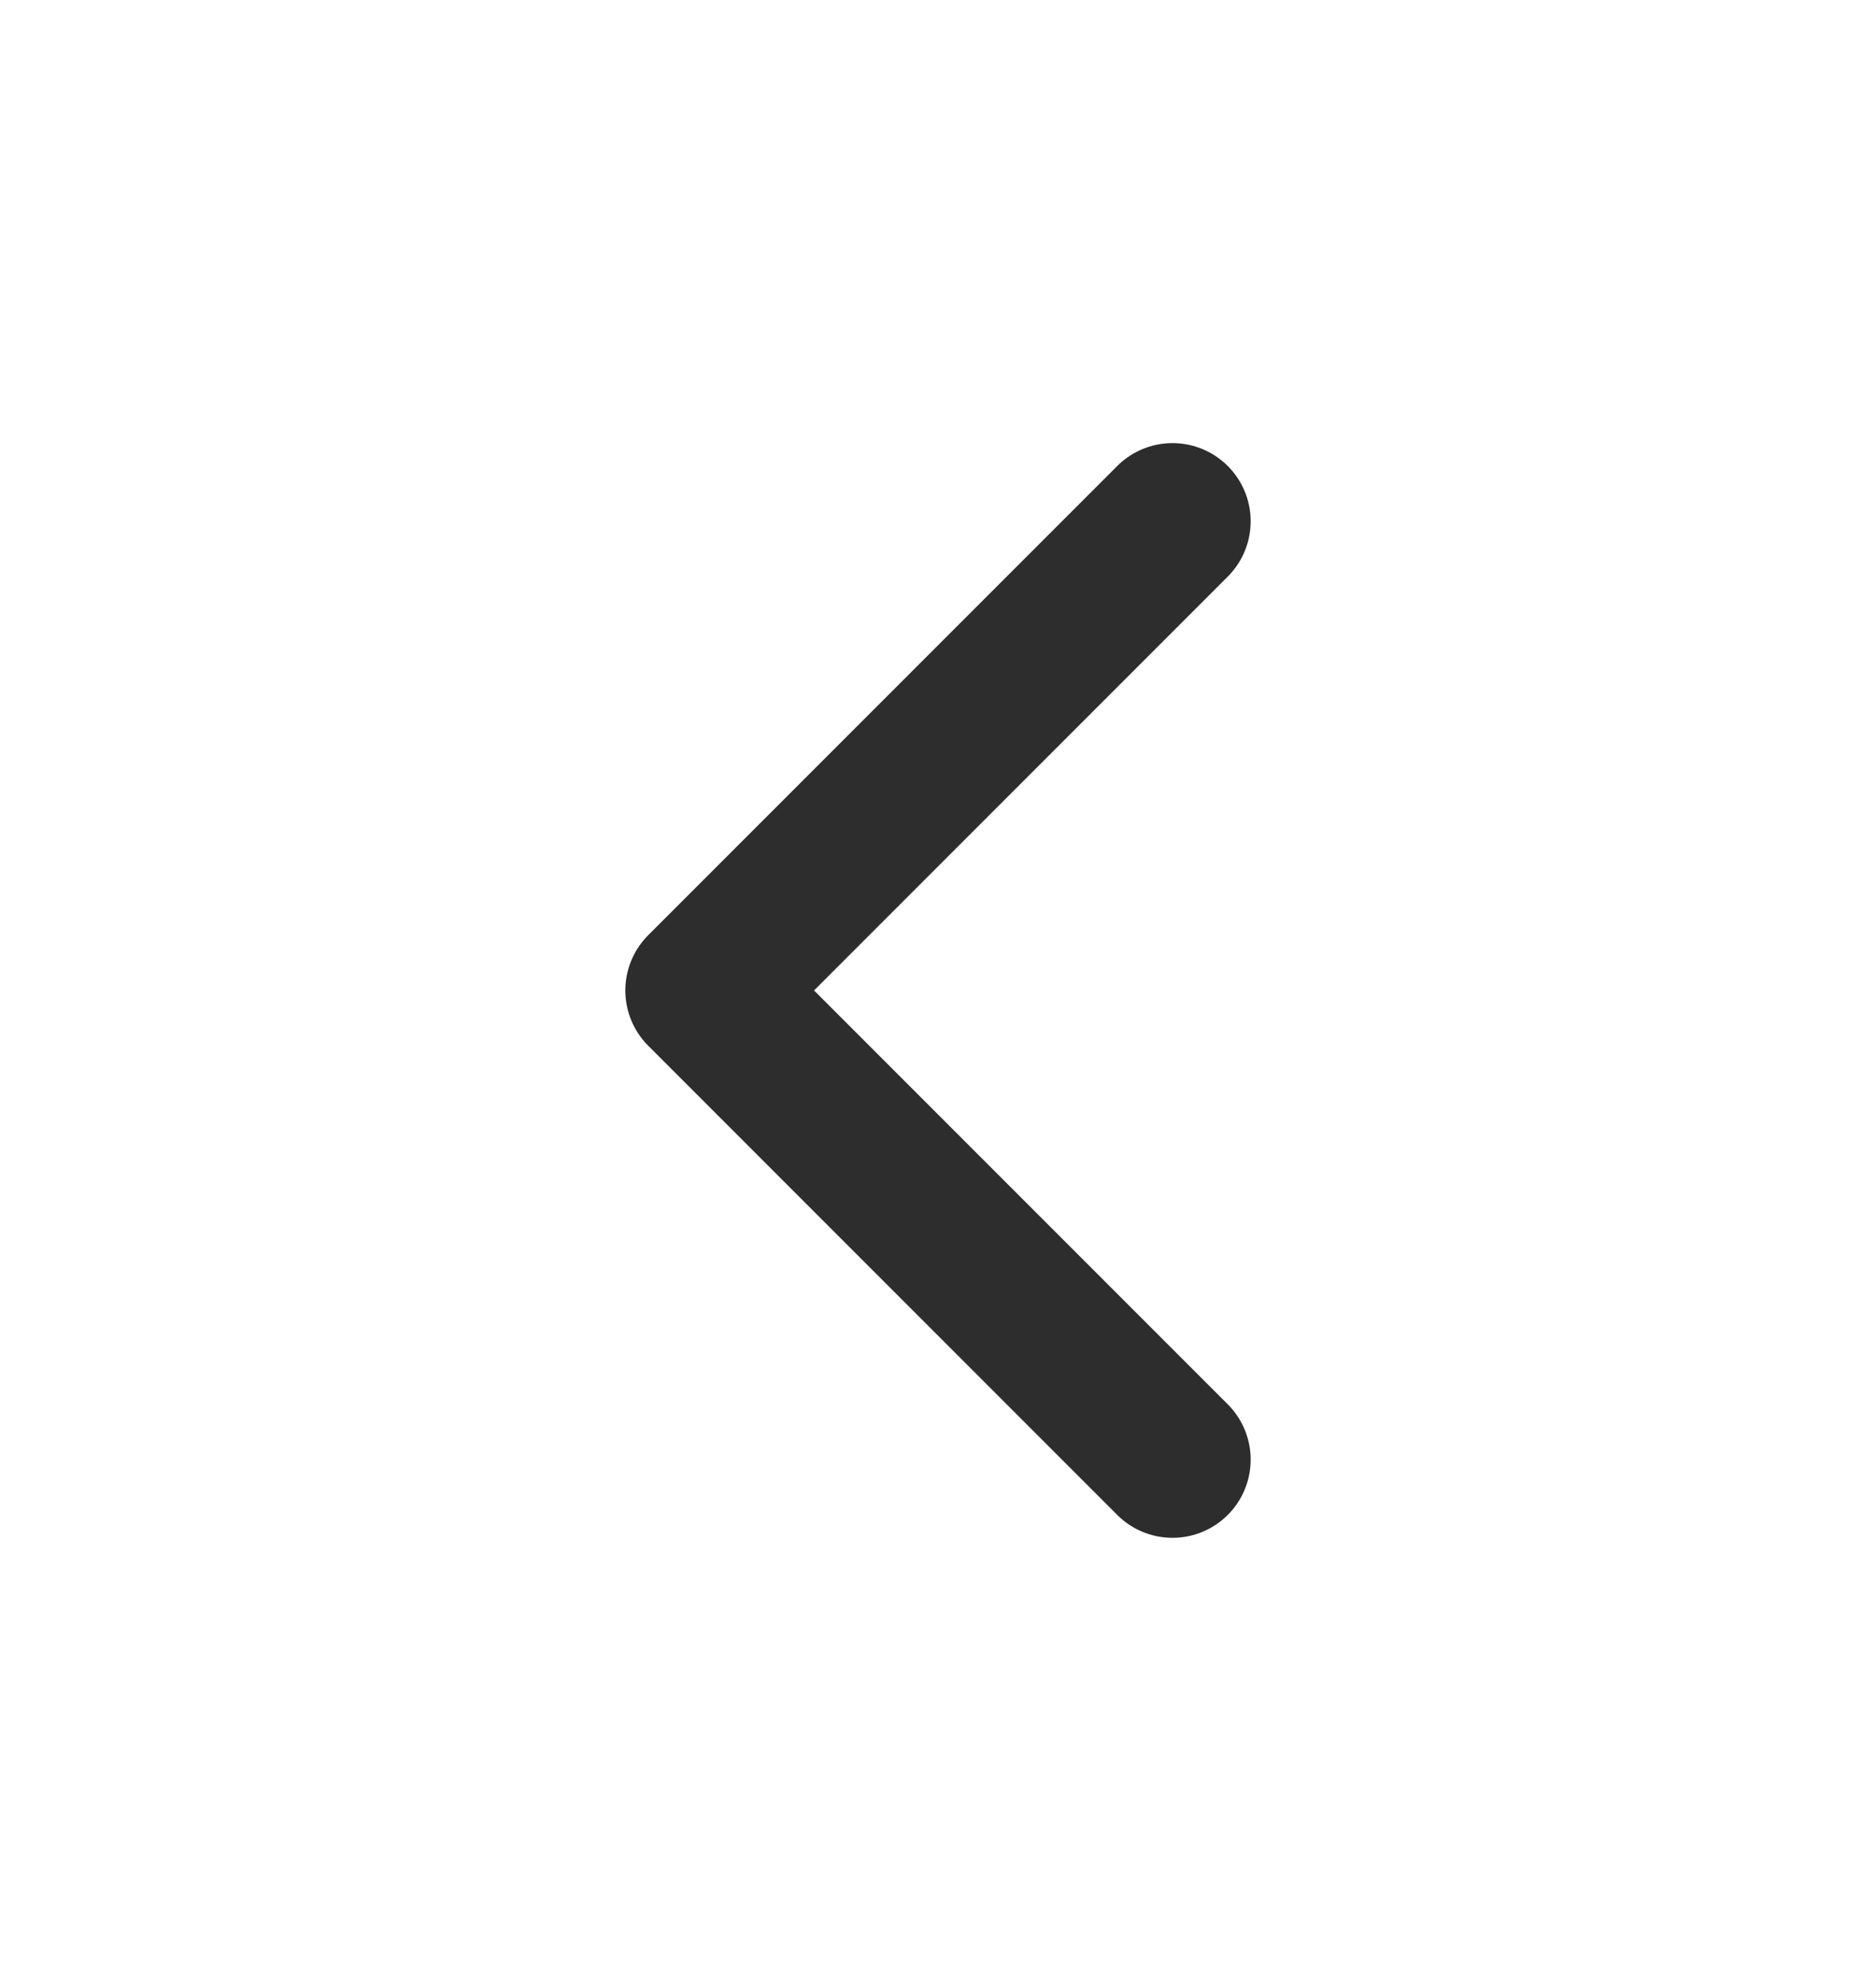 <svg width="18" height="19" viewBox="0 0 24 25" fill="none" xmlns="http://www.w3.org/2000/svg">
<path d="M15 18.5L9 12.5L15 6.5" stroke="#2D2D2D" stroke-width="2" stroke-linecap="round" stroke-linejoin="round"/>
</svg>
